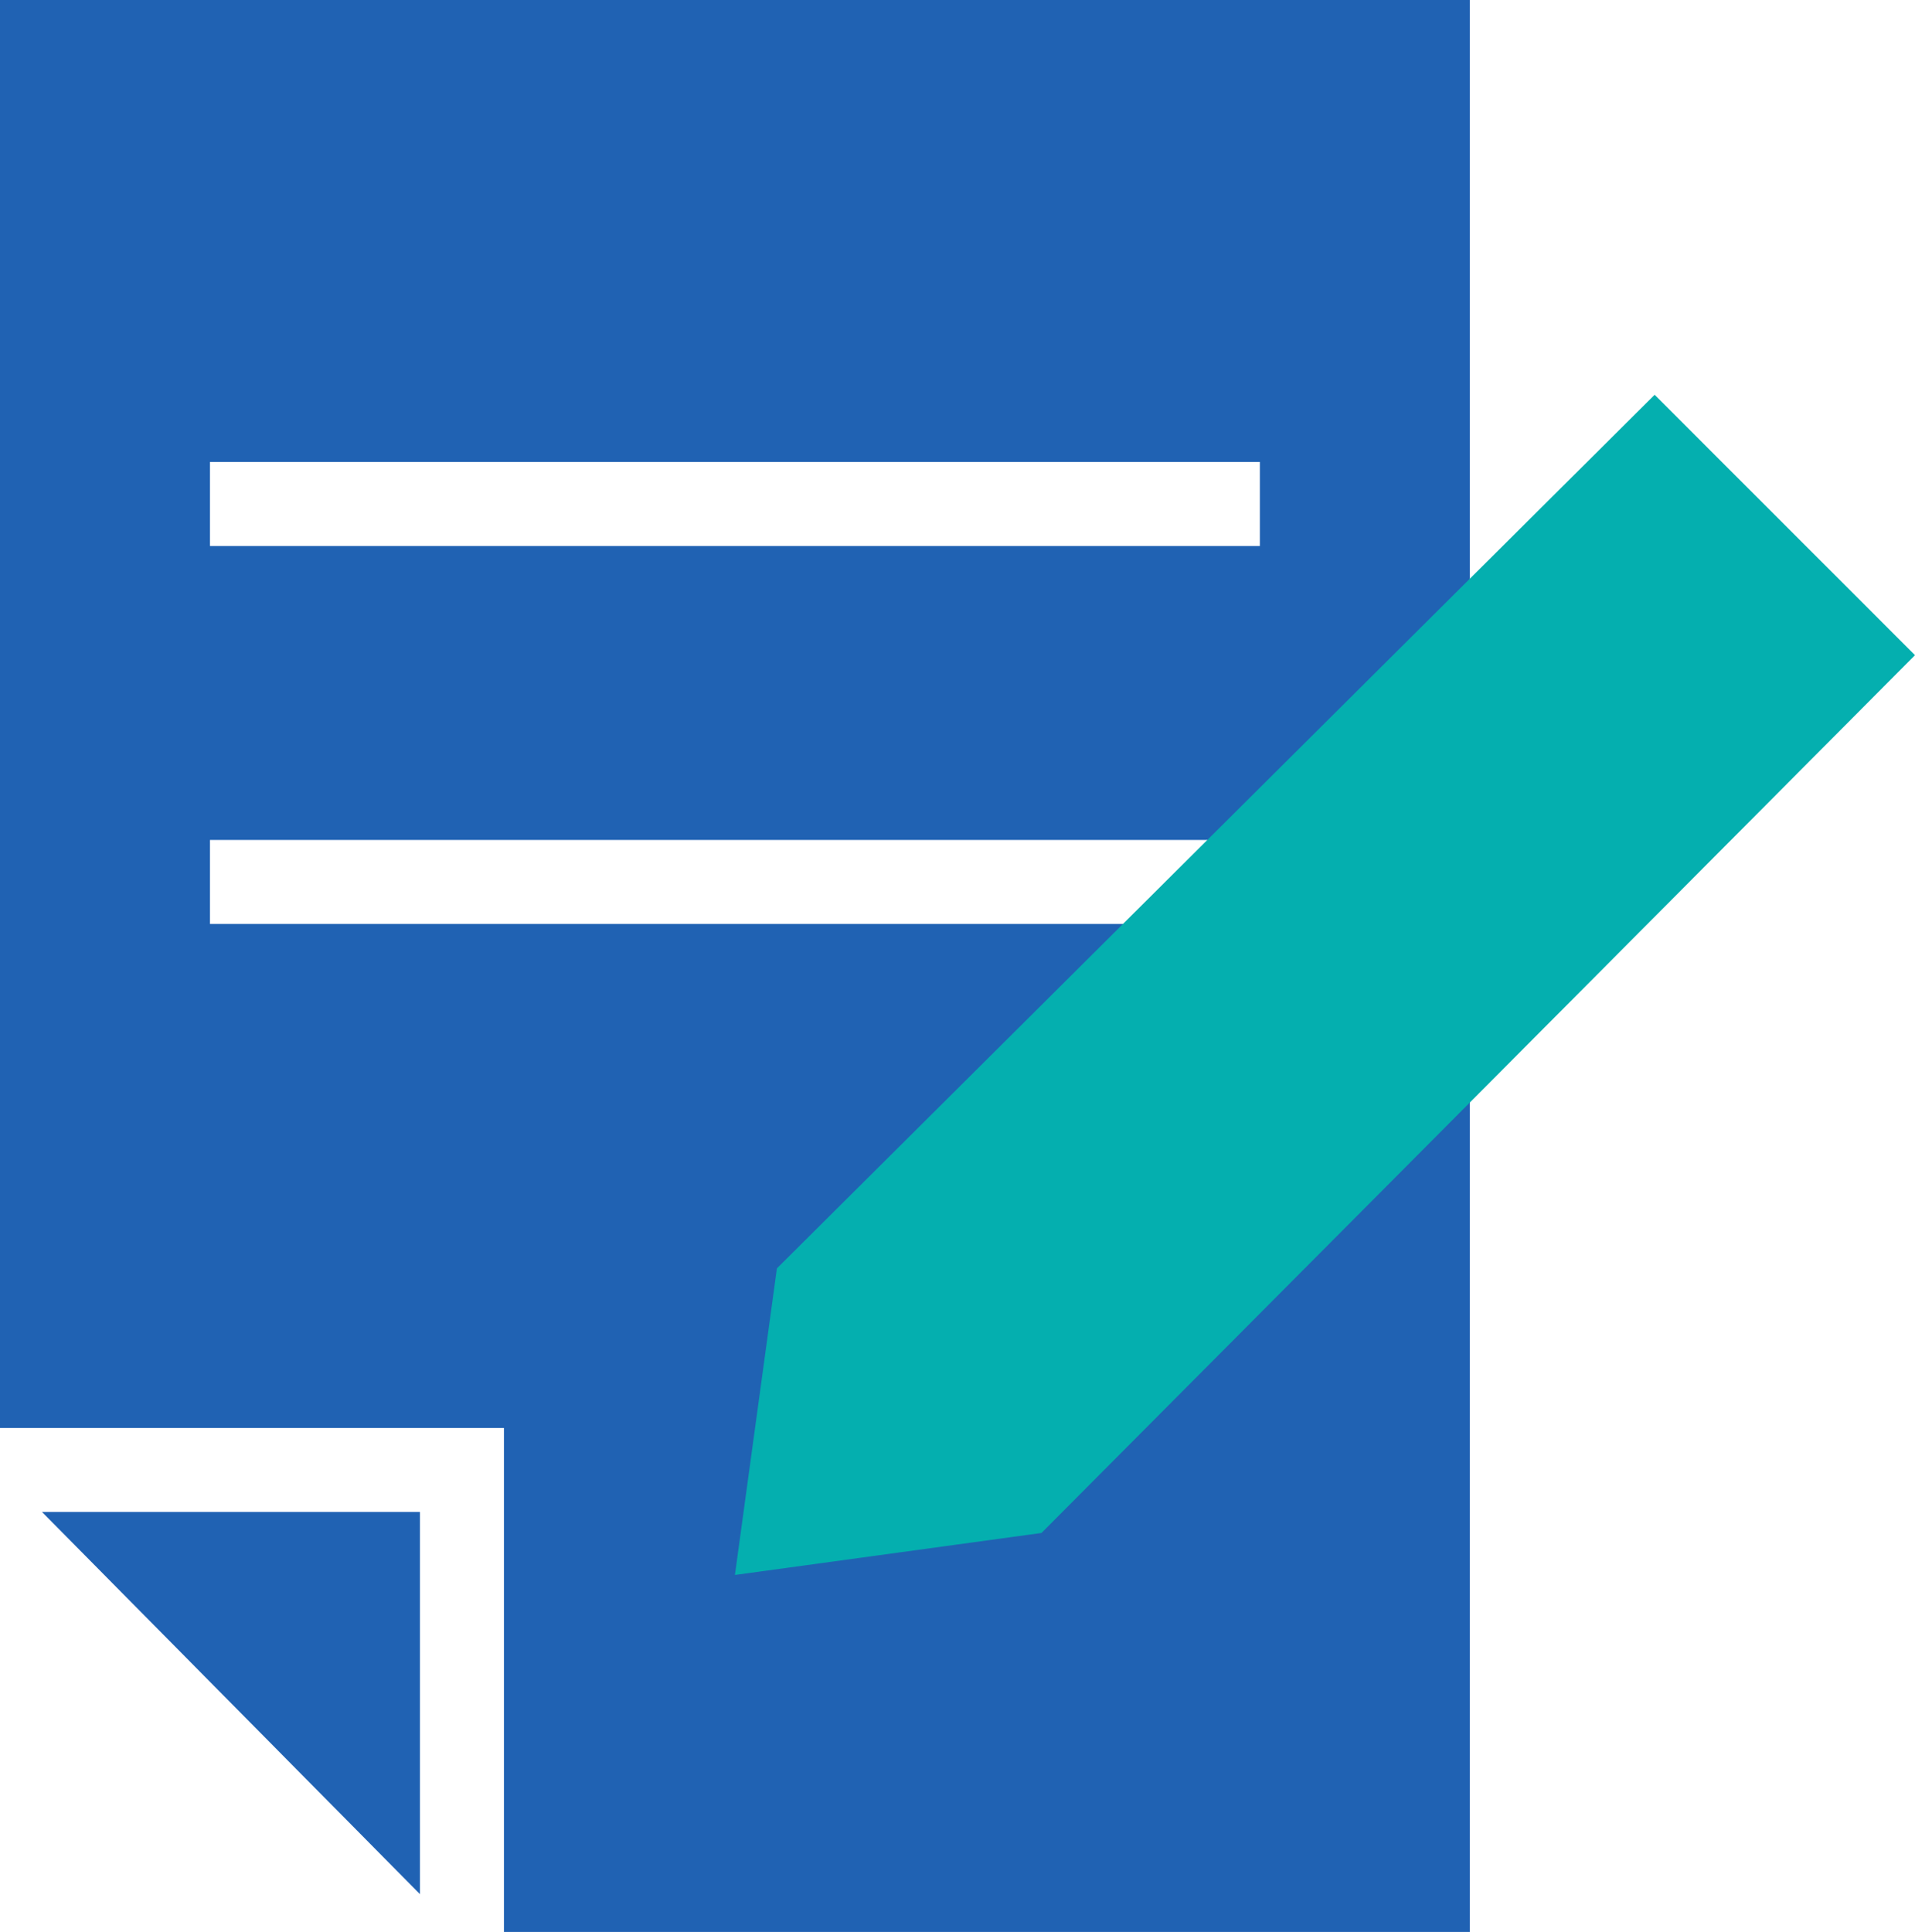 <?xml version="1.0" encoding="utf-8"?>
<!-- Generator: Adobe Illustrator 21.1.0, SVG Export Plug-In . SVG Version: 6.00 Build 0)  -->
<svg version="1.1" id="Layer_1" xmlns="http://www.w3.org/2000/svg" xmlns:xlink="http://www.w3.org/1999/xlink" x="0px" y="0px"
	 viewBox="0 0 45.6 46" style="enable-background:new 0 0 45.6 46;" xml:space="preserve">
<style type="text/css">
	.st0{fill:#2062B3;}
	.st1{fill:#04AFAF;}
</style>
<g>
	<path class="st0" d="M0,0v34h12v12h23V0H0z M30,22H5v-2h25V22z M30,13H5v-2h25V13z"/>
	<polygon class="st0" points="10,45.1 10,36 1,36 	"/>
</g>
<g>
	<polygon class="st1" points="24.8,36.5 17.5,37.5 18.5,30.2 39.4,9.4 45.6,15.6 	"/>
</g>
</svg>

